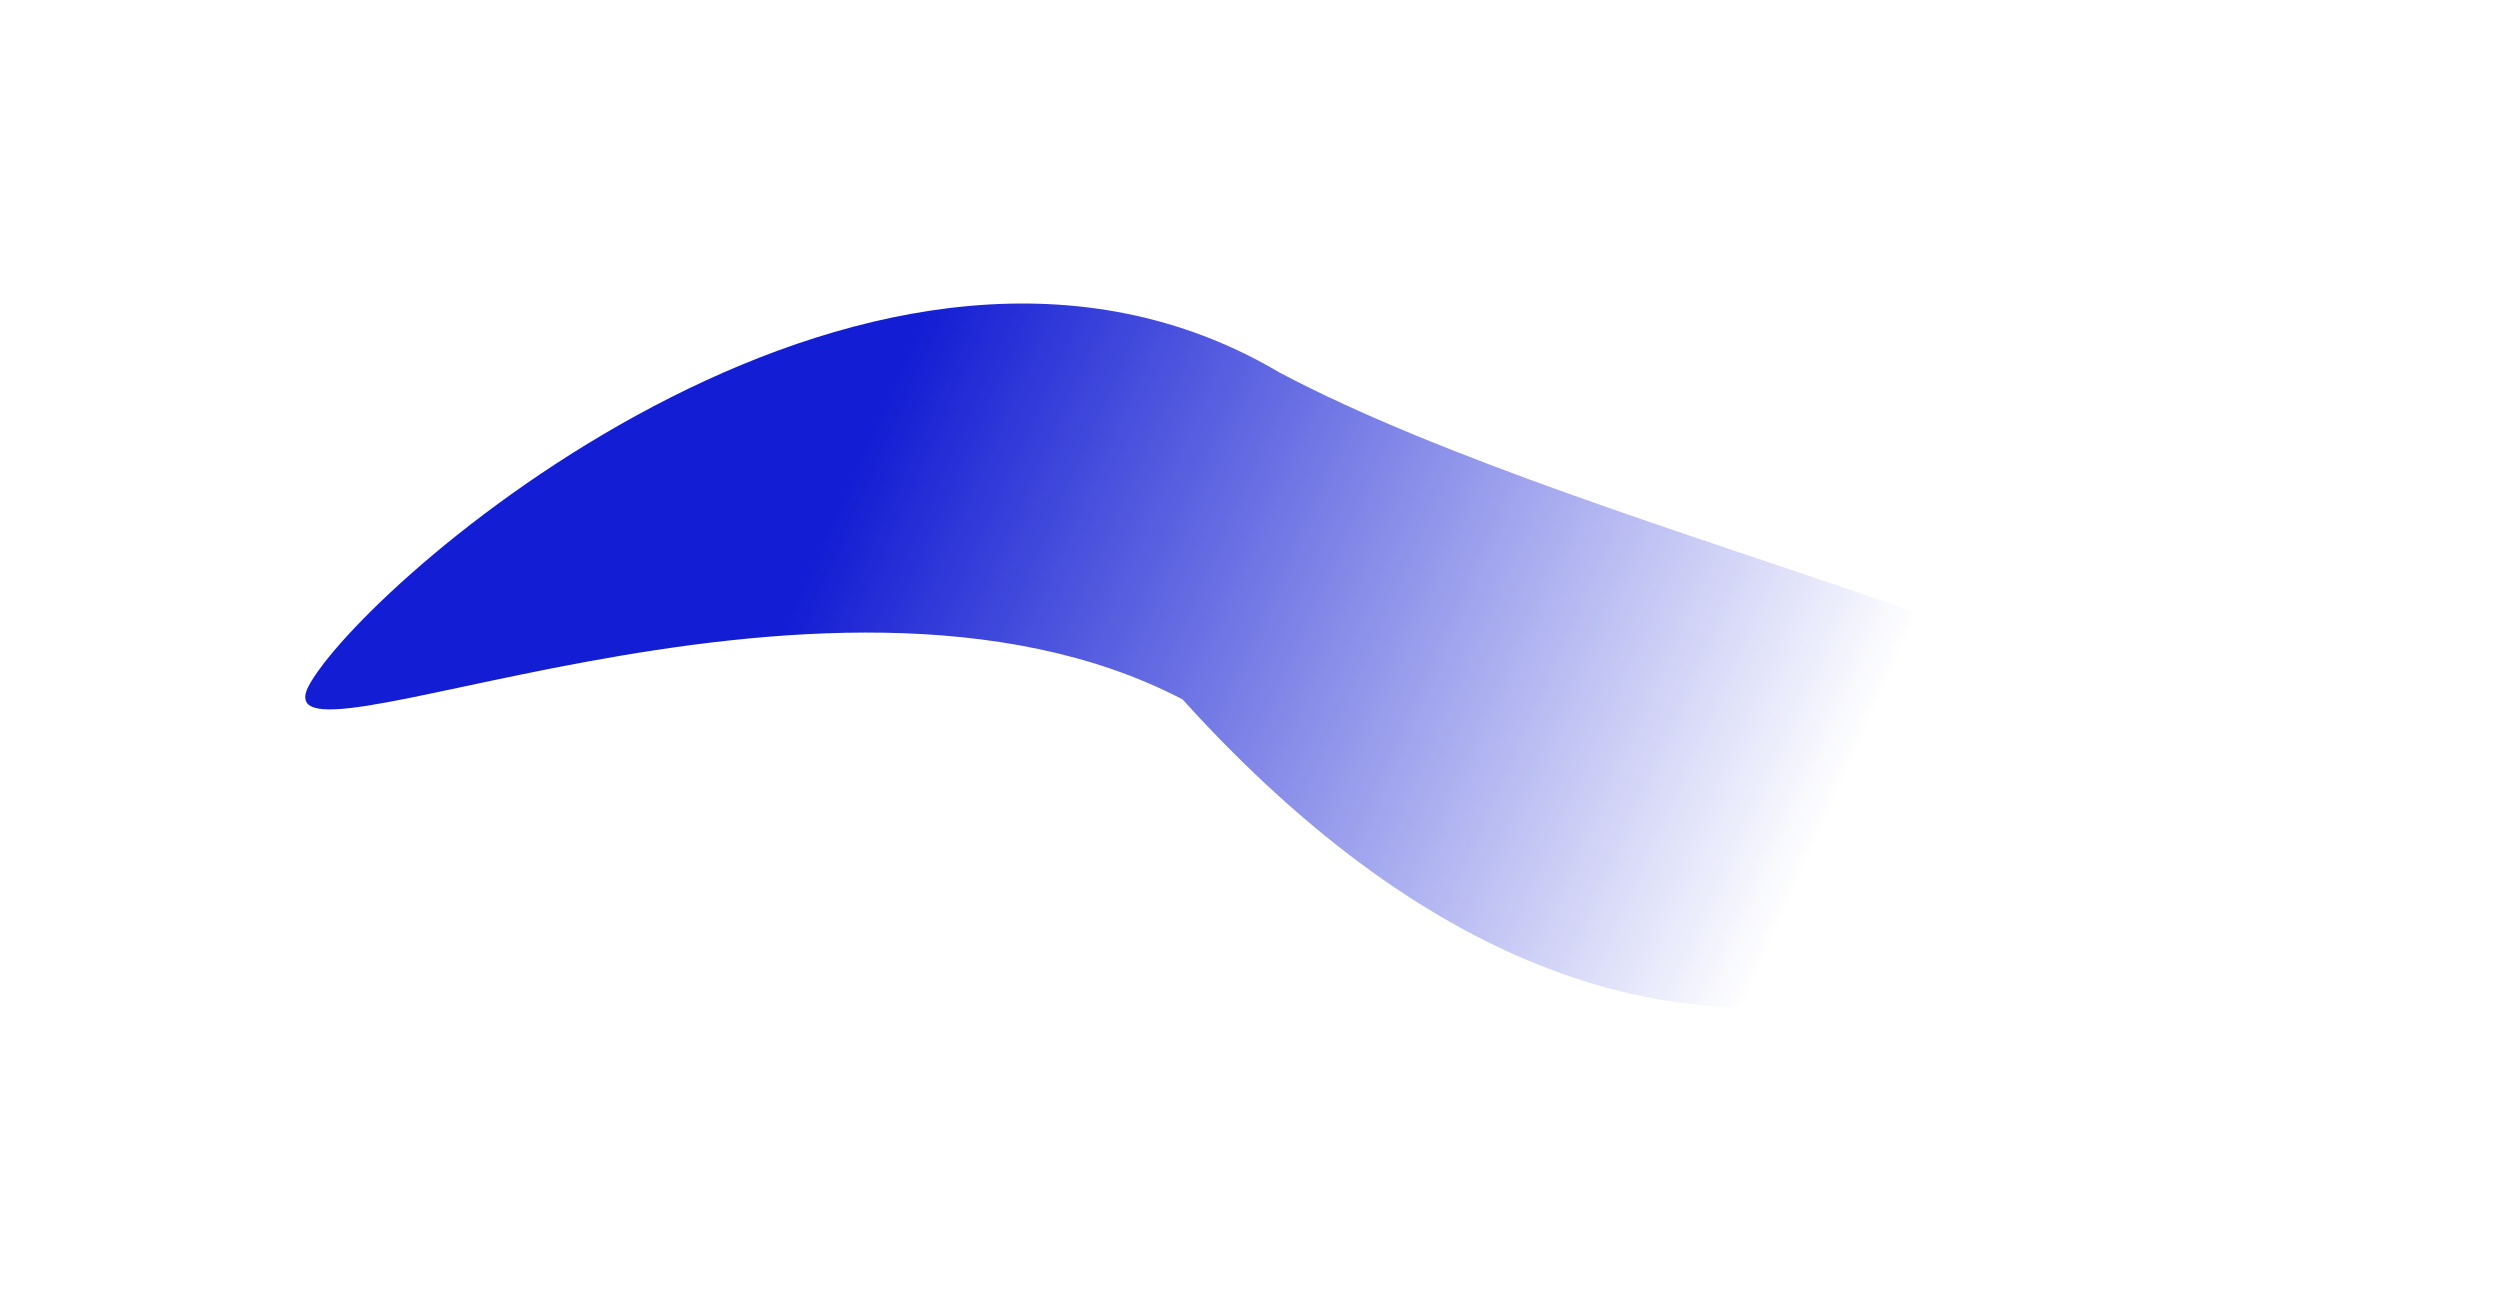 <?xml version="1.0" encoding="UTF-8"?> <svg xmlns="http://www.w3.org/2000/svg" width="532" height="279" viewBox="0 0 532 279" fill="none"> <g filter="url(#filter0_f_97_1704)"> <path d="M251.648 148.832C174.558 108.632 52.06 168.911 66.061 145.279C80.063 121.648 187.6 29.1 272.289 79.28C340.928 115.664 480.99 143.253 466.989 166.884C452.987 190.516 361.381 270.185 251.648 148.832Z" fill="url(#paint0_linear_97_1704)"></path> </g> <defs> <filter id="filter0_f_97_1704" x="0.958" y="0.588" width="531.007" height="277.85" filterUnits="userSpaceOnUse" color-interpolation-filters="sRGB"> <feFlood flood-opacity="0" result="BackgroundImageFix"></feFlood> <feBlend mode="normal" in="SourceGraphic" in2="BackgroundImageFix" result="shape"></feBlend> <feGaussianBlur stdDeviation="32" result="effect1_foregroundBlur_97_1704"></feGaussianBlur> </filter> <linearGradient id="paint0_linear_97_1704" x1="179.102" y1="106.351" x2="379.421" y2="195.541" gradientUnits="userSpaceOnUse"> <stop stop-color="#131DD3"></stop> <stop offset="1" stop-color="#131DD3" stop-opacity="0"></stop> </linearGradient> </defs> </svg> 